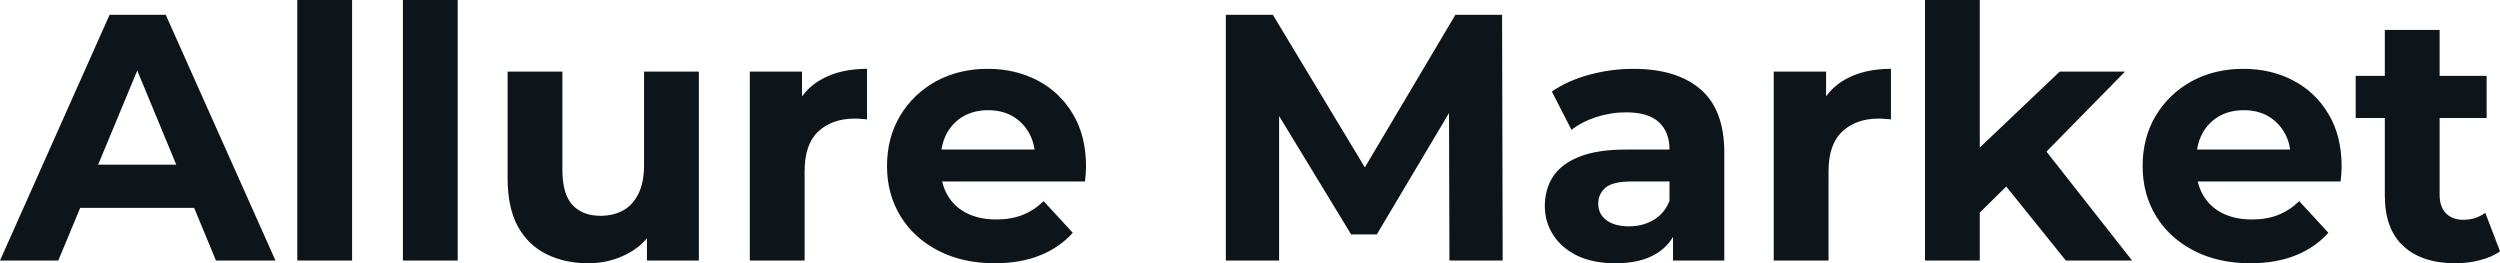 <svg fill="#0d141a" viewBox="0 0 163.806 17.25" height="100%" width="100%" xmlns="http://www.w3.org/2000/svg"><path preserveAspectRatio="none" d="M3.82 17.07L0 17.07L7.18 0.97L10.86 0.97L18.05 17.07L14.15 17.07L8.26 2.85L9.73 2.85L3.82 17.07ZM13.87 13.62L3.59 13.62L4.58 10.79L12.86 10.79L13.87 13.62ZM23.07 17.07L19.48 17.07L19.48 0L23.07 0L23.07 17.07ZM29.99 17.07L26.40 17.07L26.40 0L29.99 0L29.99 17.07ZM38.55 17.25L38.55 17.25Q37.01 17.25 35.80 16.65Q34.59 16.05 33.92 14.82Q33.26 13.59 33.26 11.68L33.26 11.68L33.26 4.69L36.85 4.69L36.85 11.15Q36.85 12.70 37.50 13.42Q38.16 14.14 39.35 14.14L39.35 14.14Q40.18 14.14 40.83 13.79Q41.47 13.43 41.84 12.68Q42.20 11.94 42.20 10.81L42.20 10.81L42.20 4.69L45.79 4.69L45.79 17.07L42.39 17.07L42.39 13.66L43.01 14.65Q42.39 15.94 41.18 16.59Q39.97 17.25 38.55 17.25ZM52.72 17.07L49.13 17.07L49.13 4.69L52.55 4.69L52.55 8.19L52.07 7.18Q52.62 5.86 53.84 5.19Q55.06 4.51 56.81 4.51L56.81 4.51L56.81 7.82Q56.58 7.80 56.40 7.79Q56.21 7.77 56.01 7.77L56.01 7.77Q54.53 7.77 53.62 8.61Q52.72 9.45 52.72 11.22L52.72 11.22L52.72 17.07ZM65.18 17.25L65.18 17.25Q63.07 17.25 61.47 16.42Q59.87 15.59 59.00 14.16Q58.12 12.72 58.12 10.88L58.12 10.88Q58.12 9.02 58.98 7.58Q59.85 6.14 61.34 5.32Q62.84 4.51 64.72 4.51L64.72 4.51Q66.54 4.51 68.00 5.28Q69.46 6.05 70.31 7.49Q71.16 8.92 71.16 10.92L71.16 10.92Q71.16 11.13 71.14 11.40Q71.12 11.66 71.09 11.89L71.09 11.89L61.04 11.89L61.04 9.80L69.21 9.80L67.83 10.42Q67.83 9.45 67.44 8.74Q67.05 8.03 66.36 7.62Q65.67 7.22 64.75 7.22L64.75 7.22Q63.83 7.22 63.12 7.62Q62.42 8.03 62.03 8.75Q61.64 9.48 61.64 10.46L61.64 10.46L61.64 11.02Q61.64 12.03 62.09 12.80Q62.54 13.57 63.35 13.97Q64.17 14.38 65.27 14.38L65.27 14.38Q66.26 14.38 67.01 14.08Q67.76 13.78 68.38 13.18L68.38 13.18L70.29 15.25Q69.44 16.21 68.15 16.73Q66.86 17.25 65.18 17.25ZM83.81 17.07L80.32 17.07L80.32 0.97L83.40 0.97L90.25 12.33L88.62 12.33L95.36 0.97L98.42 0.97L98.46 17.07L94.97 17.07L94.94 6.32L95.59 6.32L90.21 15.36L88.53 15.36L83.03 6.32L83.81 6.32L83.81 17.07ZM112.98 17.07L109.62 17.07L109.62 14.65L109.39 14.12L109.39 9.80Q109.39 8.65 108.69 8.00Q107.99 7.36 106.54 7.36L106.54 7.36Q105.55 7.36 104.59 7.67Q103.64 7.98 102.97 8.51L102.97 8.51L101.68 6.00Q102.70 5.29 104.12 4.90Q105.55 4.51 107.02 4.51L107.02 4.51Q109.85 4.51 111.41 5.84Q112.98 7.18 112.98 10.00L112.98 10.00L112.98 17.07ZM105.85 17.25L105.85 17.25Q104.40 17.25 103.36 16.76Q102.33 16.26 101.78 15.41Q101.22 14.56 101.22 13.50L101.22 13.50Q101.22 12.40 101.76 11.57Q102.30 10.74 103.48 10.27Q104.65 9.80 106.54 9.80L106.54 9.80L109.83 9.80L109.83 11.89L106.93 11.89Q105.66 11.89 105.19 12.30Q104.72 12.72 104.72 13.34L104.72 13.34Q104.72 14.03 105.26 14.43Q105.80 14.83 106.74 14.83L106.74 14.83Q107.64 14.83 108.35 14.41Q109.07 13.98 109.39 13.16L109.39 13.16L109.94 14.81Q109.55 16.01 108.51 16.63Q107.48 17.25 105.85 17.25ZM119.81 17.07L116.22 17.07L116.22 4.69L119.65 4.69L119.65 8.19L119.16 7.18Q119.72 5.86 120.93 5.19Q122.15 4.51 123.90 4.51L123.90 4.51L123.90 7.82Q123.67 7.80 123.49 7.79Q123.30 7.77 123.10 7.77L123.10 7.77Q121.62 7.77 120.72 8.61Q119.81 9.45 119.81 11.22L119.81 11.22L119.81 17.07ZM131.84 11.84L129.10 14.54L129.19 10.17L134.96 4.69L139.24 4.69L133.70 10.33L131.84 11.84ZM129.72 17.07L126.13 17.07L126.13 0L129.72 0L129.72 17.07ZM139.70 17.07L135.36 17.07L131.17 11.87L133.42 9.08L139.70 17.07ZM147.45 17.25L147.45 17.25Q145.34 17.25 143.74 16.42Q142.14 15.59 141.27 14.16Q140.39 12.72 140.39 10.88L140.39 10.88Q140.39 9.02 141.25 7.58Q142.12 6.14 143.61 5.32Q145.11 4.51 146.99 4.51L146.99 4.51Q148.81 4.51 150.27 5.28Q151.73 6.05 152.58 7.49Q153.43 8.92 153.43 10.92L153.43 10.92Q153.43 11.13 153.41 11.40Q153.39 11.66 153.36 11.89L153.36 11.89L143.31 11.89L143.31 9.80L151.48 9.80L150.10 10.42Q150.10 9.45 149.71 8.74Q149.32 8.03 148.63 7.62Q147.94 7.22 147.02 7.22L147.02 7.22Q146.10 7.22 145.39 7.62Q144.69 8.03 144.30 8.75Q143.91 9.48 143.91 10.46L143.91 10.46L143.91 11.02Q143.91 12.03 144.36 12.80Q144.81 13.57 145.62 13.97Q146.44 14.38 147.55 14.38L147.55 14.38Q148.53 14.38 149.28 14.08Q150.03 13.78 150.65 13.18L150.65 13.18L152.56 15.25Q151.71 16.21 150.42 16.73Q149.13 17.25 147.45 17.25ZM160.89 17.25L160.89 17.25Q158.70 17.25 157.48 16.13Q156.26 15.02 156.26 12.81L156.26 12.81L156.26 1.96L159.85 1.96L159.85 12.76Q159.85 13.55 160.26 13.97Q160.68 14.40 161.39 14.40L161.39 14.40Q162.24 14.40 162.84 13.94L162.84 13.94L163.81 16.47Q163.25 16.86 162.48 17.05Q161.71 17.25 160.89 17.25ZM162.93 7.73L154.35 7.73L154.35 4.97L162.93 4.97L162.93 7.73Z"></path></svg>